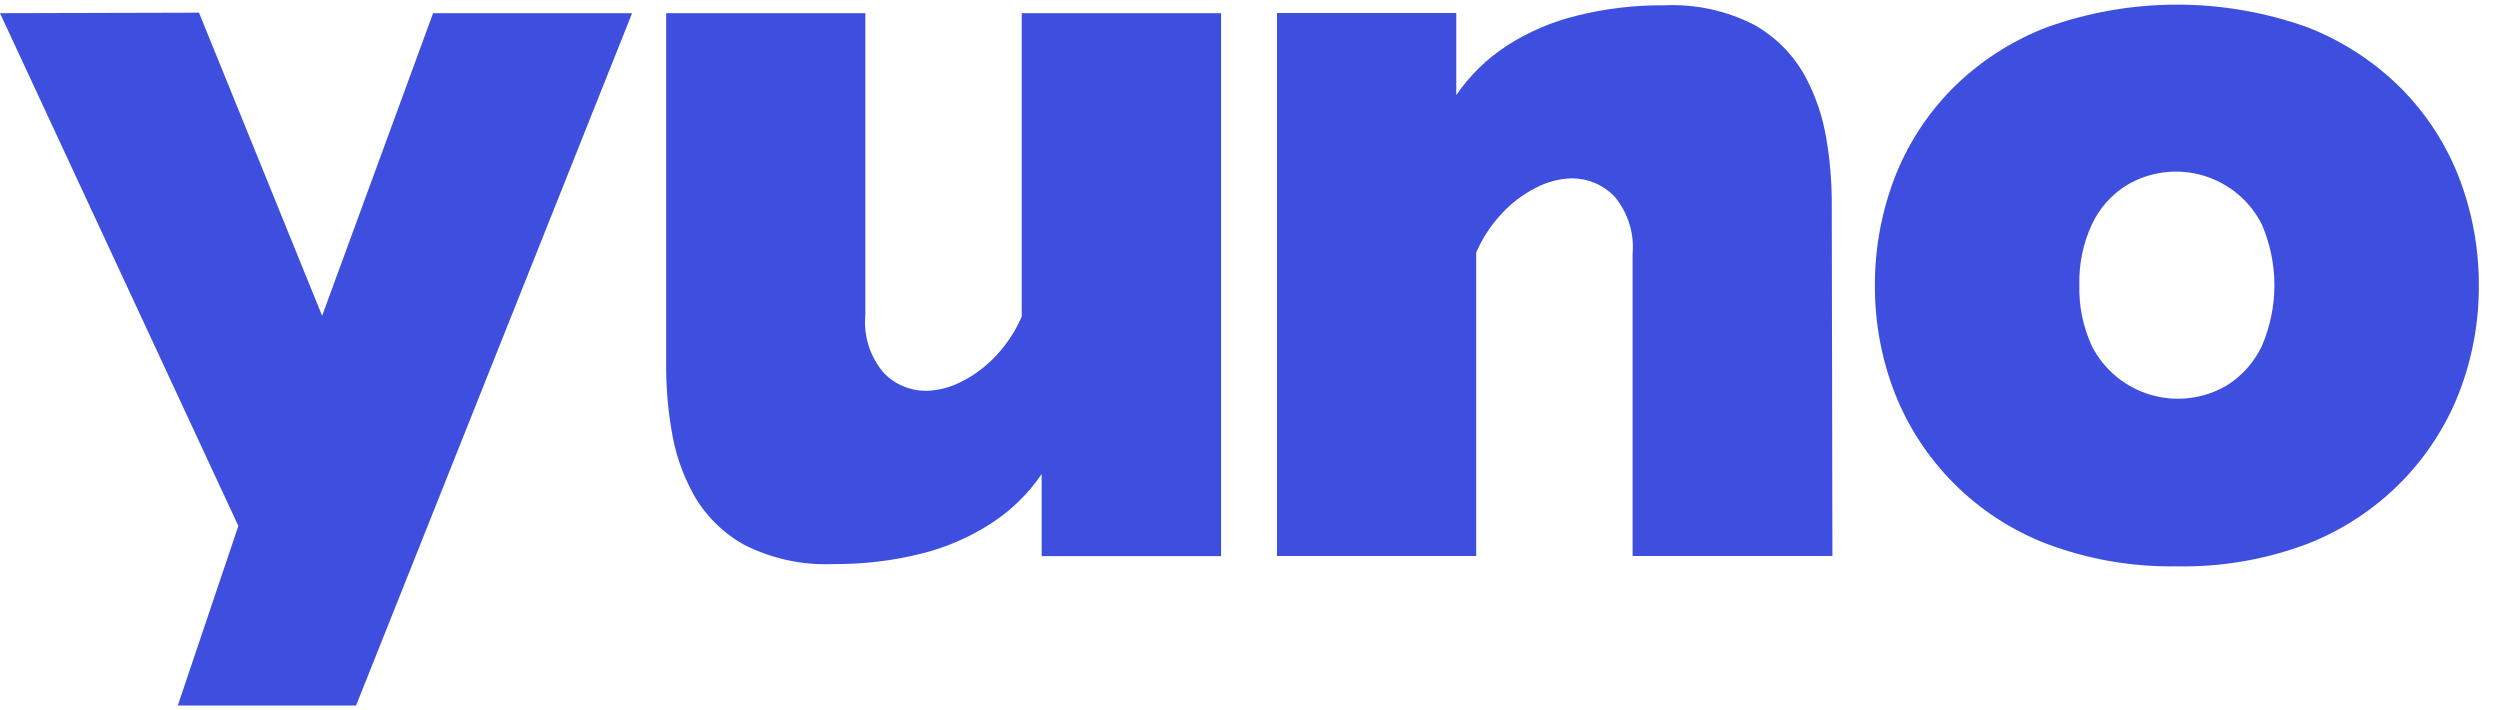 <svg width="88" height="25" viewBox="0 0 88 25" fill="none" xmlns="http://www.w3.org/2000/svg">
<path fill-rule="evenodd" clip-rule="evenodd" d="M76.623 19.935C75.061 19.962 73.507 19.693 72.045 19.143C70.824 18.674 69.715 17.953 68.79 17.03C67.865 16.106 67.144 14.999 66.674 13.78C66.221 12.589 65.991 11.326 65.996 10.052C65.992 8.771 66.222 7.5 66.674 6.301C67.125 5.116 67.818 4.038 68.708 3.134C69.655 2.183 70.792 1.443 72.045 0.961C75.012 -0.103 78.257 -0.103 81.224 0.961C82.47 1.446 83.601 2.186 84.544 3.134C85.434 4.038 86.126 5.116 86.577 6.301C87.03 7.5 87.26 8.771 87.255 10.052C87.261 11.326 87.031 12.589 86.577 13.78C86.122 14.962 85.43 16.04 84.544 16.947C83.605 17.905 82.474 18.654 81.224 19.143C79.754 19.697 78.193 19.966 76.623 19.935ZM73.193 10.04C73.174 10.777 73.324 11.509 73.633 12.179C73.843 12.593 74.136 12.959 74.494 13.255C74.852 13.551 75.267 13.771 75.714 13.9C76.16 14.03 76.629 14.067 77.09 14.008C77.552 13.95 77.996 13.797 78.396 13.56C78.926 13.224 79.35 12.745 79.618 12.179C79.909 11.503 80.059 10.776 80.059 10.04C80.059 9.305 79.909 8.578 79.618 7.902C79.41 7.487 79.117 7.119 78.759 6.822C78.402 6.525 77.986 6.305 77.539 6.175C77.092 6.045 76.623 6.009 76.161 6.069C75.7 6.128 75.255 6.282 74.856 6.521C74.323 6.853 73.898 7.333 73.633 7.902C73.324 8.572 73.173 9.303 73.193 10.04ZM57.467 19.572H64.501L64.478 7.064C64.474 6.344 64.412 5.625 64.292 4.914C64.167 4.121 63.906 3.355 63.522 2.649C63.106 1.906 62.492 1.292 61.749 0.874C60.769 0.372 59.674 0.135 58.574 0.187C57.54 0.178 56.51 0.3 55.508 0.551C54.63 0.764 53.793 1.124 53.034 1.614C52.334 2.07 51.732 2.659 51.261 3.348V0.458H44.951V19.572H51.962V8.891C52.177 8.39 52.477 7.931 52.849 7.532C53.195 7.153 53.607 6.84 54.066 6.608C54.454 6.403 54.884 6.29 55.323 6.278C55.601 6.277 55.877 6.332 56.134 6.439C56.391 6.546 56.623 6.704 56.818 6.902C57.056 7.182 57.236 7.505 57.347 7.855C57.459 8.204 57.499 8.572 57.467 8.937V19.572ZM30.46 0.464H23.449V12.977C23.453 13.697 23.515 14.416 23.635 15.127C23.758 15.921 24.019 16.688 24.405 17.392C24.821 18.135 25.435 18.749 26.178 19.167C27.158 19.669 28.253 19.906 29.354 19.855C30.387 19.863 31.417 19.741 32.419 19.491C33.297 19.274 34.134 18.913 34.893 18.421C35.594 17.968 36.197 17.378 36.666 16.687V19.577H42.982V0.464H35.965V11.145C35.748 11.644 35.448 12.103 35.078 12.503C34.73 12.882 34.316 13.195 33.856 13.428C33.47 13.633 33.041 13.746 32.604 13.757C32.325 13.758 32.049 13.703 31.792 13.595C31.535 13.487 31.303 13.328 31.109 13.127C30.871 12.849 30.691 12.527 30.579 12.178C30.468 11.83 30.427 11.463 30.46 11.098V0.464ZM11.339 11.115L15.245 0.464H22.25L12.533 24.836H6.258L8.39 18.513L0 0.464L7.005 0.446L11.339 11.115Z" fill="#3E4FE0"/>
</svg>

